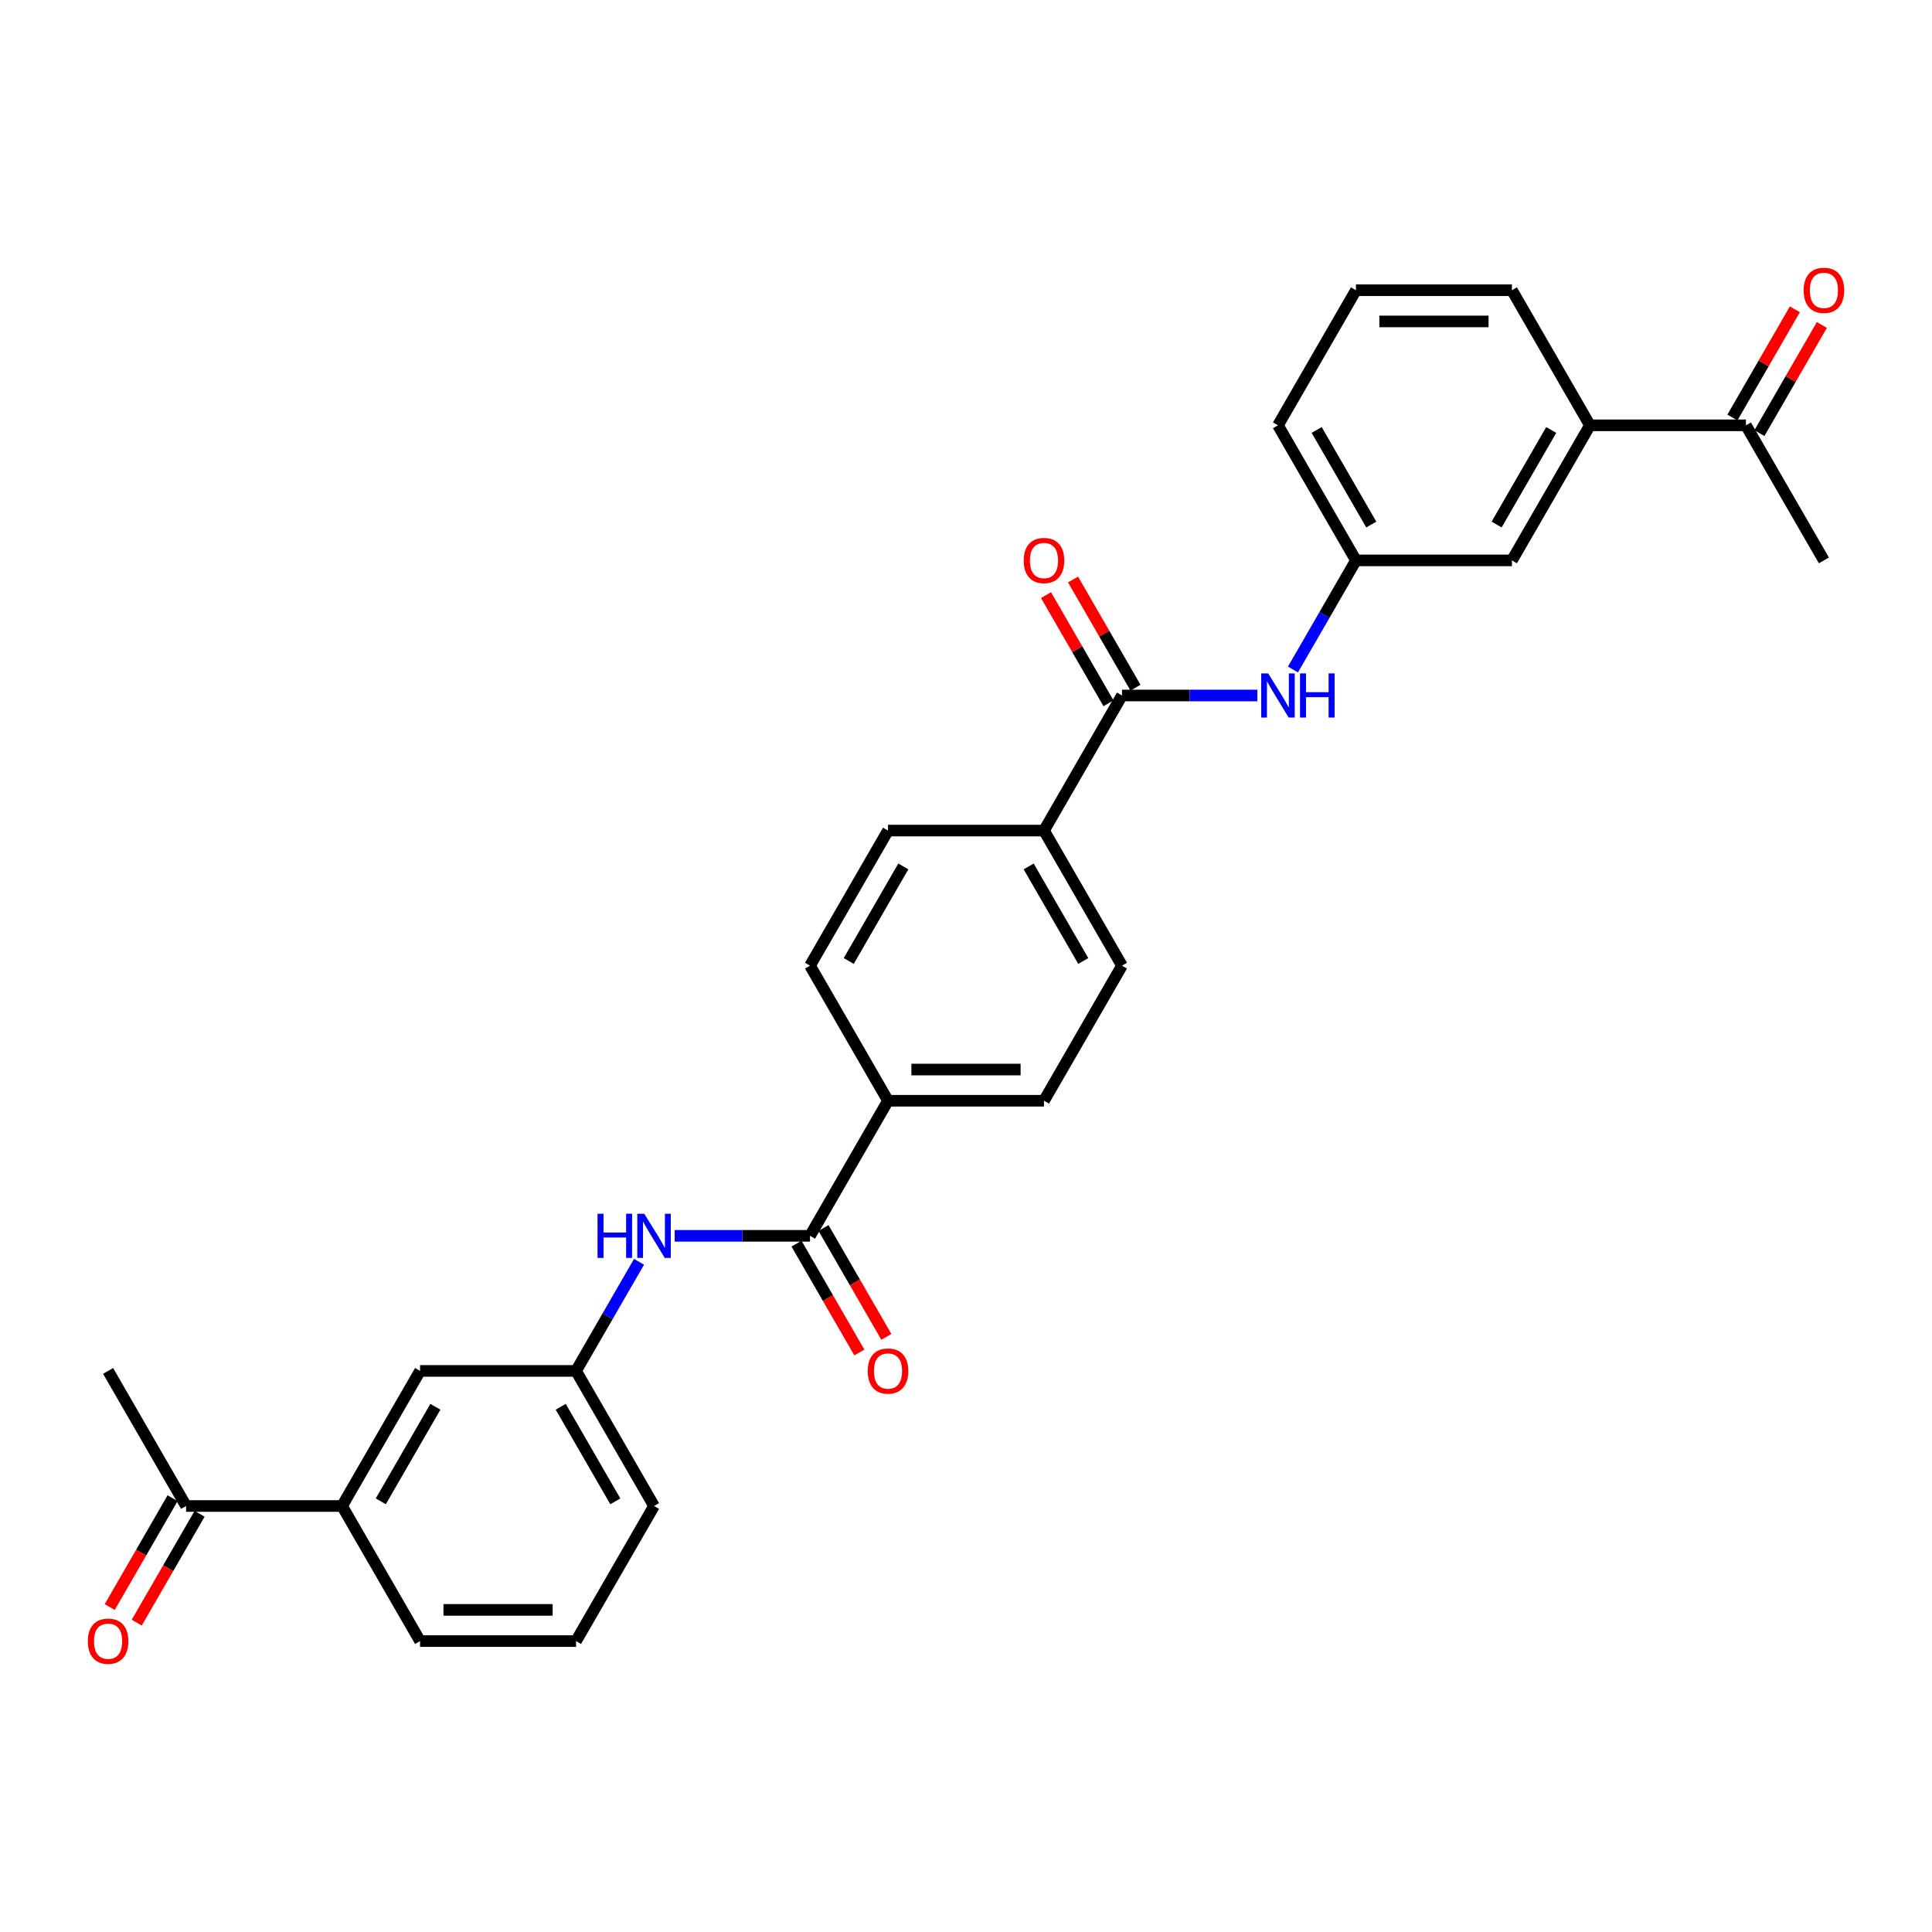 <?xml version='1.0' encoding='iso-8859-1'?>
<svg version='1.1' baseProfile='full'
              xmlns='http://www.w3.org/2000/svg'
                      xmlns:rdkit='http://www.rdkit.org/xml'
                      xmlns:xlink='http://www.w3.org/1999/xlink'
                  xml:space='preserve'
width='1000px' height='1000px' viewBox='0 0 1000 1000'>
<!-- END OF HEADER -->
<rect style='opacity:1.0;fill:#FFFFFF;stroke:none' width='1000' height='1000' x='0' y='0'> </rect>
<path class='bond-1' d='M 580.736,359.983 L 615.76,359.983' style='fill:none;fill-rule:evenodd;stroke:#000000;stroke-width:6px;stroke-linecap:butt;stroke-linejoin:miter;stroke-opacity:1' />
<path class='bond-1' d='M 615.76,359.983 L 650.783,359.983' style='fill:none;fill-rule:evenodd;stroke:#0000FF;stroke-width:6px;stroke-linecap:butt;stroke-linejoin:miter;stroke-opacity:1' />
<path class='bond-3' d='M 580.736,359.983 L 540.368,429.903' style='fill:none;fill-rule:evenodd;stroke:#000000;stroke-width:6px;stroke-linecap:butt;stroke-linejoin:miter;stroke-opacity:1' />
<path class='bond-13' d='M 587.728,355.946 L 571.567,327.954' style='fill:none;fill-rule:evenodd;stroke:#000000;stroke-width:6px;stroke-linecap:butt;stroke-linejoin:miter;stroke-opacity:1' />
<path class='bond-13' d='M 571.567,327.954 L 555.406,299.962' style='fill:none;fill-rule:evenodd;stroke:#FF0000;stroke-width:6px;stroke-linecap:butt;stroke-linejoin:miter;stroke-opacity:1' />
<path class='bond-13' d='M 573.744,364.02 L 557.583,336.027' style='fill:none;fill-rule:evenodd;stroke:#000000;stroke-width:6px;stroke-linecap:butt;stroke-linejoin:miter;stroke-opacity:1' />
<path class='bond-13' d='M 557.583,336.027 L 541.422,308.035' style='fill:none;fill-rule:evenodd;stroke:#FF0000;stroke-width:6px;stroke-linecap:butt;stroke-linejoin:miter;stroke-opacity:1' />
<path class='bond-0' d='M 419.264,639.662 L 459.632,569.742' style='fill:none;fill-rule:evenodd;stroke:#000000;stroke-width:6px;stroke-linecap:butt;stroke-linejoin:miter;stroke-opacity:1' />
<path class='bond-2' d='M 419.264,639.662 L 384.24,639.662' style='fill:none;fill-rule:evenodd;stroke:#000000;stroke-width:6px;stroke-linecap:butt;stroke-linejoin:miter;stroke-opacity:1' />
<path class='bond-2' d='M 384.24,639.662 L 349.217,639.662' style='fill:none;fill-rule:evenodd;stroke:#0000FF;stroke-width:6px;stroke-linecap:butt;stroke-linejoin:miter;stroke-opacity:1' />
<path class='bond-14' d='M 412.272,643.699 L 428.536,671.869' style='fill:none;fill-rule:evenodd;stroke:#000000;stroke-width:6px;stroke-linecap:butt;stroke-linejoin:miter;stroke-opacity:1' />
<path class='bond-14' d='M 428.536,671.869 L 444.8,700.038' style='fill:none;fill-rule:evenodd;stroke:#FF0000;stroke-width:6px;stroke-linecap:butt;stroke-linejoin:miter;stroke-opacity:1' />
<path class='bond-14' d='M 426.256,635.625 L 442.52,663.795' style='fill:none;fill-rule:evenodd;stroke:#000000;stroke-width:6px;stroke-linecap:butt;stroke-linejoin:miter;stroke-opacity:1' />
<path class='bond-14' d='M 442.52,663.795 L 458.783,691.965' style='fill:none;fill-rule:evenodd;stroke:#FF0000;stroke-width:6px;stroke-linecap:butt;stroke-linejoin:miter;stroke-opacity:1' />
<path class='bond-9' d='M 669.238,346.532 L 685.54,318.298' style='fill:none;fill-rule:evenodd;stroke:#0000FF;stroke-width:6px;stroke-linecap:butt;stroke-linejoin:miter;stroke-opacity:1' />
<path class='bond-9' d='M 685.54,318.298 L 701.841,290.063' style='fill:none;fill-rule:evenodd;stroke:#000000;stroke-width:6px;stroke-linecap:butt;stroke-linejoin:miter;stroke-opacity:1' />
<path class='bond-10' d='M 330.762,653.112 L 314.46,681.347' style='fill:none;fill-rule:evenodd;stroke:#0000FF;stroke-width:6px;stroke-linecap:butt;stroke-linejoin:miter;stroke-opacity:1' />
<path class='bond-10' d='M 314.46,681.347 L 298.159,709.581' style='fill:none;fill-rule:evenodd;stroke:#000000;stroke-width:6px;stroke-linecap:butt;stroke-linejoin:miter;stroke-opacity:1' />
<path class='bond-18' d='M 540.368,429.903 L 459.632,429.903' style='fill:none;fill-rule:evenodd;stroke:#000000;stroke-width:6px;stroke-linecap:butt;stroke-linejoin:miter;stroke-opacity:1' />
<path class='bond-20' d='M 540.368,429.903 L 580.736,499.822' style='fill:none;fill-rule:evenodd;stroke:#000000;stroke-width:6px;stroke-linecap:butt;stroke-linejoin:miter;stroke-opacity:1' />
<path class='bond-20' d='M 532.439,448.464 L 560.697,497.408' style='fill:none;fill-rule:evenodd;stroke:#000000;stroke-width:6px;stroke-linecap:butt;stroke-linejoin:miter;stroke-opacity:1' />
<path class='bond-4' d='M 459.632,569.742 L 540.368,569.742' style='fill:none;fill-rule:evenodd;stroke:#000000;stroke-width:6px;stroke-linecap:butt;stroke-linejoin:miter;stroke-opacity:1' />
<path class='bond-4' d='M 471.742,553.595 L 528.258,553.595' style='fill:none;fill-rule:evenodd;stroke:#000000;stroke-width:6px;stroke-linecap:butt;stroke-linejoin:miter;stroke-opacity:1' />
<path class='bond-29' d='M 459.632,569.742 L 419.264,499.822' style='fill:none;fill-rule:evenodd;stroke:#000000;stroke-width:6px;stroke-linecap:butt;stroke-linejoin:miter;stroke-opacity:1' />
<path class='bond-5' d='M 822.945,220.144 L 782.577,290.063' style='fill:none;fill-rule:evenodd;stroke:#000000;stroke-width:6px;stroke-linecap:butt;stroke-linejoin:miter;stroke-opacity:1' />
<path class='bond-5' d='M 802.906,222.558 L 774.648,271.502' style='fill:none;fill-rule:evenodd;stroke:#000000;stroke-width:6px;stroke-linecap:butt;stroke-linejoin:miter;stroke-opacity:1' />
<path class='bond-7' d='M 822.945,220.144 L 903.682,220.144' style='fill:none;fill-rule:evenodd;stroke:#000000;stroke-width:6px;stroke-linecap:butt;stroke-linejoin:miter;stroke-opacity:1' />
<path class='bond-30' d='M 822.945,220.144 L 782.577,150.224' style='fill:none;fill-rule:evenodd;stroke:#000000;stroke-width:6px;stroke-linecap:butt;stroke-linejoin:miter;stroke-opacity:1' />
<path class='bond-6' d='M 177.055,779.501 L 217.423,709.581' style='fill:none;fill-rule:evenodd;stroke:#000000;stroke-width:6px;stroke-linecap:butt;stroke-linejoin:miter;stroke-opacity:1' />
<path class='bond-6' d='M 197.094,777.087 L 225.352,728.143' style='fill:none;fill-rule:evenodd;stroke:#000000;stroke-width:6px;stroke-linecap:butt;stroke-linejoin:miter;stroke-opacity:1' />
<path class='bond-8' d='M 177.055,779.501 L 96.318,779.501' style='fill:none;fill-rule:evenodd;stroke:#000000;stroke-width:6px;stroke-linecap:butt;stroke-linejoin:miter;stroke-opacity:1' />
<path class='bond-31' d='M 177.055,779.501 L 217.423,849.421' style='fill:none;fill-rule:evenodd;stroke:#000000;stroke-width:6px;stroke-linecap:butt;stroke-linejoin:miter;stroke-opacity:1' />
<path class='bond-15' d='M 910.674,224.18 L 926.835,196.188' style='fill:none;fill-rule:evenodd;stroke:#000000;stroke-width:6px;stroke-linecap:butt;stroke-linejoin:miter;stroke-opacity:1' />
<path class='bond-15' d='M 926.835,196.188 L 942.996,168.196' style='fill:none;fill-rule:evenodd;stroke:#FF0000;stroke-width:6px;stroke-linecap:butt;stroke-linejoin:miter;stroke-opacity:1' />
<path class='bond-15' d='M 896.69,216.107 L 912.851,188.114' style='fill:none;fill-rule:evenodd;stroke:#000000;stroke-width:6px;stroke-linecap:butt;stroke-linejoin:miter;stroke-opacity:1' />
<path class='bond-15' d='M 912.851,188.114 L 929.012,160.122' style='fill:none;fill-rule:evenodd;stroke:#FF0000;stroke-width:6px;stroke-linecap:butt;stroke-linejoin:miter;stroke-opacity:1' />
<path class='bond-28' d='M 903.682,220.144 L 944.05,290.063' style='fill:none;fill-rule:evenodd;stroke:#000000;stroke-width:6px;stroke-linecap:butt;stroke-linejoin:miter;stroke-opacity:1' />
<path class='bond-16' d='M 89.326,775.464 L 73.062,803.634' style='fill:none;fill-rule:evenodd;stroke:#000000;stroke-width:6px;stroke-linecap:butt;stroke-linejoin:miter;stroke-opacity:1' />
<path class='bond-16' d='M 73.062,803.634 L 56.799,831.804' style='fill:none;fill-rule:evenodd;stroke:#FF0000;stroke-width:6px;stroke-linecap:butt;stroke-linejoin:miter;stroke-opacity:1' />
<path class='bond-16' d='M 103.31,783.538 L 87.046,811.708' style='fill:none;fill-rule:evenodd;stroke:#000000;stroke-width:6px;stroke-linecap:butt;stroke-linejoin:miter;stroke-opacity:1' />
<path class='bond-16' d='M 87.046,811.708 L 70.783,839.878' style='fill:none;fill-rule:evenodd;stroke:#FF0000;stroke-width:6px;stroke-linecap:butt;stroke-linejoin:miter;stroke-opacity:1' />
<path class='bond-27' d='M 96.318,779.501 L 55.95,709.581' style='fill:none;fill-rule:evenodd;stroke:#000000;stroke-width:6px;stroke-linecap:butt;stroke-linejoin:miter;stroke-opacity:1' />
<path class='bond-11' d='M 701.841,290.063 L 782.577,290.063' style='fill:none;fill-rule:evenodd;stroke:#000000;stroke-width:6px;stroke-linecap:butt;stroke-linejoin:miter;stroke-opacity:1' />
<path class='bond-25' d='M 701.841,290.063 L 661.473,220.144' style='fill:none;fill-rule:evenodd;stroke:#000000;stroke-width:6px;stroke-linecap:butt;stroke-linejoin:miter;stroke-opacity:1' />
<path class='bond-25' d='M 709.77,271.502 L 681.512,222.558' style='fill:none;fill-rule:evenodd;stroke:#000000;stroke-width:6px;stroke-linecap:butt;stroke-linejoin:miter;stroke-opacity:1' />
<path class='bond-12' d='M 298.159,709.581 L 217.423,709.581' style='fill:none;fill-rule:evenodd;stroke:#000000;stroke-width:6px;stroke-linecap:butt;stroke-linejoin:miter;stroke-opacity:1' />
<path class='bond-26' d='M 298.159,709.581 L 338.527,779.501' style='fill:none;fill-rule:evenodd;stroke:#000000;stroke-width:6px;stroke-linecap:butt;stroke-linejoin:miter;stroke-opacity:1' />
<path class='bond-26' d='M 290.23,728.143 L 318.488,777.087' style='fill:none;fill-rule:evenodd;stroke:#000000;stroke-width:6px;stroke-linecap:butt;stroke-linejoin:miter;stroke-opacity:1' />
<path class='bond-17' d='M 419.264,499.822 L 459.632,429.903' style='fill:none;fill-rule:evenodd;stroke:#000000;stroke-width:6px;stroke-linecap:butt;stroke-linejoin:miter;stroke-opacity:1' />
<path class='bond-17' d='M 439.303,497.408 L 467.561,448.464' style='fill:none;fill-rule:evenodd;stroke:#000000;stroke-width:6px;stroke-linecap:butt;stroke-linejoin:miter;stroke-opacity:1' />
<path class='bond-19' d='M 540.368,569.742 L 580.736,499.822' style='fill:none;fill-rule:evenodd;stroke:#000000;stroke-width:6px;stroke-linecap:butt;stroke-linejoin:miter;stroke-opacity:1' />
<path class='bond-21' d='M 782.577,150.224 L 701.841,150.224' style='fill:none;fill-rule:evenodd;stroke:#000000;stroke-width:6px;stroke-linecap:butt;stroke-linejoin:miter;stroke-opacity:1' />
<path class='bond-21' d='M 770.467,166.371 L 713.951,166.371' style='fill:none;fill-rule:evenodd;stroke:#000000;stroke-width:6px;stroke-linecap:butt;stroke-linejoin:miter;stroke-opacity:1' />
<path class='bond-22' d='M 217.423,849.421 L 298.159,849.421' style='fill:none;fill-rule:evenodd;stroke:#000000;stroke-width:6px;stroke-linecap:butt;stroke-linejoin:miter;stroke-opacity:1' />
<path class='bond-22' d='M 229.533,833.274 L 286.049,833.274' style='fill:none;fill-rule:evenodd;stroke:#000000;stroke-width:6px;stroke-linecap:butt;stroke-linejoin:miter;stroke-opacity:1' />
<path class='bond-23' d='M 701.841,150.224 L 661.473,220.144' style='fill:none;fill-rule:evenodd;stroke:#000000;stroke-width:6px;stroke-linecap:butt;stroke-linejoin:miter;stroke-opacity:1' />
<path class='bond-24' d='M 298.159,849.421 L 338.527,779.501' style='fill:none;fill-rule:evenodd;stroke:#000000;stroke-width:6px;stroke-linecap:butt;stroke-linejoin:miter;stroke-opacity:1' />
<path  class='atom-2' d='M 656.419 348.551
L 663.911 360.661
Q 664.654 361.856, 665.849 364.02
Q 667.043 366.184, 667.108 366.313
L 667.108 348.551
L 670.144 348.551
L 670.144 371.415
L 667.011 371.415
L 658.97 358.174
Q 658.033 356.624, 657.032 354.848
Q 656.063 353.072, 655.773 352.523
L 655.773 371.415
L 652.802 371.415
L 652.802 348.551
L 656.419 348.551
' fill='#0000FF'/>
<path  class='atom-2' d='M 672.889 348.551
L 675.989 348.551
L 675.989 358.271
L 687.68 358.271
L 687.68 348.551
L 690.78 348.551
L 690.78 371.415
L 687.68 371.415
L 687.68 360.855
L 675.989 360.855
L 675.989 371.415
L 672.889 371.415
L 672.889 348.551
' fill='#0000FF'/>
<path  class='atom-3' d='M 309.285 628.23
L 312.385 628.23
L 312.385 637.95
L 324.076 637.95
L 324.076 628.23
L 327.176 628.23
L 327.176 651.094
L 324.076 651.094
L 324.076 640.534
L 312.385 640.534
L 312.385 651.094
L 309.285 651.094
L 309.285 628.23
' fill='#0000FF'/>
<path  class='atom-3' d='M 333.473 628.23
L 340.966 640.34
Q 341.708 641.535, 342.903 643.699
Q 344.098 645.862, 344.163 645.992
L 344.163 628.23
L 347.198 628.23
L 347.198 651.094
L 344.066 651.094
L 336.025 637.853
Q 335.088 636.303, 334.087 634.527
Q 333.118 632.751, 332.827 632.202
L 332.827 651.094
L 329.856 651.094
L 329.856 628.23
L 333.473 628.23
' fill='#0000FF'/>
<path  class='atom-14' d='M 529.872 290.128
Q 529.872 284.638, 532.585 281.57
Q 535.298 278.502, 540.368 278.502
Q 545.438 278.502, 548.151 281.57
Q 550.864 284.638, 550.864 290.128
Q 550.864 295.683, 548.119 298.847
Q 545.374 301.98, 540.368 301.98
Q 535.33 301.98, 532.585 298.847
Q 529.872 295.715, 529.872 290.128
M 540.368 299.396
Q 543.856 299.396, 545.729 297.071
Q 547.634 294.714, 547.634 290.128
Q 547.634 285.639, 545.729 283.378
Q 543.856 281.085, 540.368 281.085
Q 536.88 281.085, 534.975 283.346
Q 533.102 285.607, 533.102 290.128
Q 533.102 294.746, 534.975 297.071
Q 536.88 299.396, 540.368 299.396
' fill='#FF0000'/>
<path  class='atom-15' d='M 449.136 709.646
Q 449.136 704.156, 451.849 701.088
Q 454.562 698.02, 459.632 698.02
Q 464.702 698.02, 467.415 701.088
Q 470.128 704.156, 470.128 709.646
Q 470.128 715.201, 467.383 718.366
Q 464.637 721.498, 459.632 721.498
Q 454.594 721.498, 451.849 718.366
Q 449.136 715.233, 449.136 709.646
M 459.632 718.915
Q 463.12 718.915, 464.993 716.589
Q 466.898 714.232, 466.898 709.646
Q 466.898 705.157, 464.993 702.897
Q 463.12 700.604, 459.632 700.604
Q 456.144 700.604, 454.239 702.864
Q 452.366 705.125, 452.366 709.646
Q 452.366 714.264, 454.239 716.589
Q 456.144 718.915, 459.632 718.915
' fill='#FF0000'/>
<path  class='atom-16' d='M 933.554 150.288
Q 933.554 144.798, 936.267 141.73
Q 938.979 138.662, 944.05 138.662
Q 949.12 138.662, 951.833 141.73
Q 954.545 144.798, 954.545 150.288
Q 954.545 155.843, 951.8 159.008
Q 949.055 162.141, 944.05 162.141
Q 939.012 162.141, 936.267 159.008
Q 933.554 155.875, 933.554 150.288
M 944.05 159.557
Q 947.538 159.557, 949.411 157.232
Q 951.316 154.874, 951.316 150.288
Q 951.316 145.8, 949.411 143.539
Q 947.538 141.246, 944.05 141.246
Q 940.562 141.246, 938.657 143.507
Q 936.783 145.767, 936.783 150.288
Q 936.783 154.907, 938.657 157.232
Q 940.562 159.557, 944.05 159.557
' fill='#FF0000'/>
<path  class='atom-17' d='M 45.455 849.485
Q 45.455 843.995, 48.167 840.927
Q 50.88 837.859, 55.95 837.859
Q 61.02 837.859, 63.733 840.927
Q 66.446 843.995, 66.446 849.485
Q 66.446 855.04, 63.701 858.205
Q 60.956 861.338, 55.95 861.338
Q 50.912 861.338, 48.167 858.205
Q 45.455 855.072, 45.455 849.485
M 55.95 858.754
Q 59.438 858.754, 61.311 856.429
Q 63.217 854.071, 63.217 849.485
Q 63.217 844.997, 61.311 842.736
Q 59.438 840.443, 55.95 840.443
Q 52.462 840.443, 50.557 842.704
Q 48.684 844.964, 48.684 849.485
Q 48.684 854.104, 50.557 856.429
Q 52.462 858.754, 55.95 858.754
' fill='#FF0000'/>
</svg>
